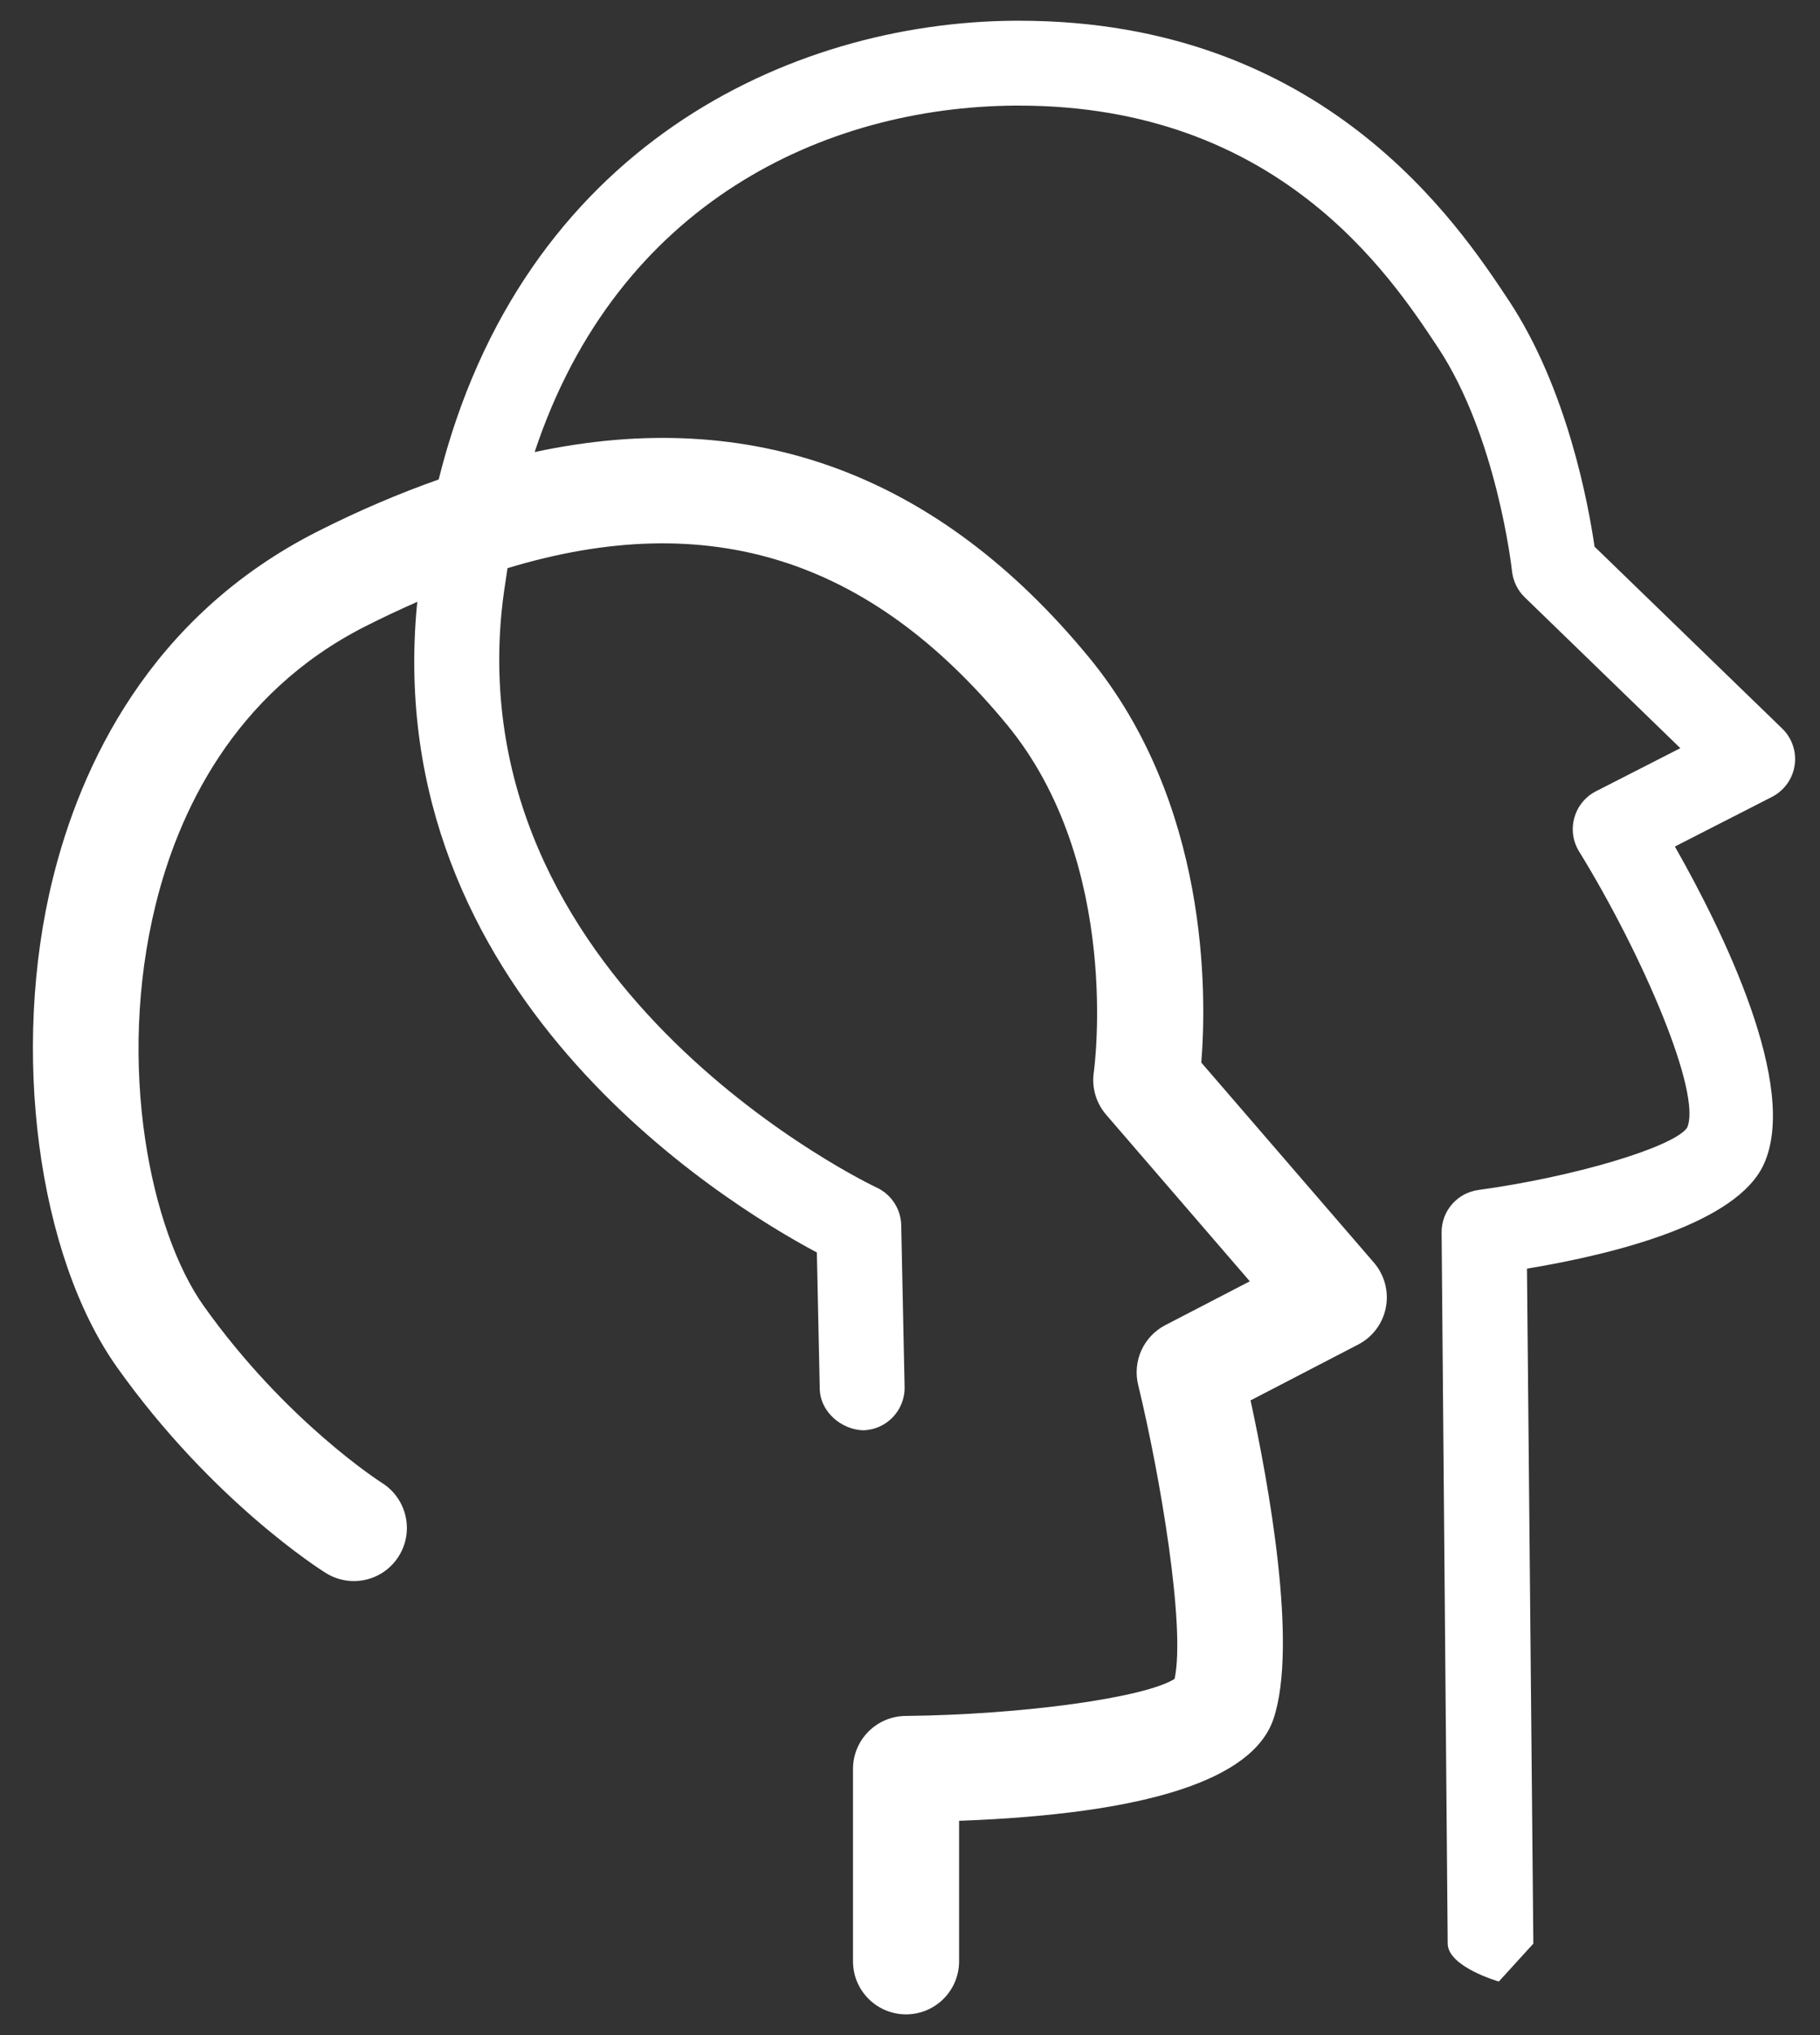 <svg width="34" height="38" viewBox="0 0 34 38" fill="none" xmlns="http://www.w3.org/2000/svg">
<rect x="0" y="0" width="34" height="38" fill="#333333" stroke="none"/>
<path d="M28.526 23.689L28.645 36.292L28 37C28 37 27.048 36.727 27.045 36.292L26.931 23.013C26.928 22.614 27.221 22.275 27.617 22.22C29.395 21.978 31.253 21.425 31.516 21.06C31.803 20.431 30.687 17.828 29.499 15.898C29.383 15.71 29.351 15.482 29.411 15.269C29.47 15.056 29.616 14.877 29.813 14.776L31.391 13.97L28.483 11.152C28.349 11.022 28.266 10.849 28.246 10.664L28.246 10.662C28.236 10.577 27.958 8.144 26.863 6.489L26.862 6.488C25.965 5.132 23.873 1.972 19.037 1.972H18.954C15.422 1.999 11.535 3.778 9.988 8.441C14.047 7.572 17.518 8.847 20.338 12.268C22.59 15 22.544 18.568 22.442 19.841L25.667 23.577C25.865 23.807 25.947 24.115 25.89 24.412C25.834 24.71 25.643 24.965 25.374 25.105L23.362 26.149C23.692 27.67 24.252 30.711 23.792 32.091C23.414 33.229 21.438 33.869 17.917 33.999V36.622C17.917 37.17 17.473 37.613 16.926 37.613C16.379 37.613 15.935 37.17 15.935 36.622V33.032C15.935 32.489 16.372 32.047 16.915 32.041C19.112 32.018 21.387 31.7 21.943 31.349C22.151 30.375 21.672 27.547 21.262 25.858C21.154 25.414 21.364 24.954 21.769 24.744L23.348 23.925L20.664 20.814C20.475 20.595 20.391 20.304 20.434 20.018C20.439 19.982 20.97 16.15 18.811 13.531C16.25 10.427 13.242 9.47 9.481 10.609C9.439 10.888 9.395 11.163 9.367 11.456C8.709 18.532 16.299 22.139 16.376 22.174C16.651 22.302 16.83 22.575 16.836 22.878L16.899 25.898C16.908 26.335 16.561 26.698 16.123 26.707C15.724 26.695 15.323 26.369 15.314 25.931L15.26 23.387C13.469 22.432 7.118 18.517 7.788 11.309C7.79 11.285 7.796 11.262 7.798 11.237C7.48 11.376 7.158 11.527 6.83 11.693C4.339 12.952 3.322 15.213 2.909 16.888C2.166 19.896 2.816 22.995 3.805 24.384C5.342 26.546 7.12 27.68 7.138 27.691C7.6 27.983 7.74 28.594 7.45 29.057C7.161 29.521 6.552 29.661 6.087 29.372C6 29.319 3.967 28.034 2.189 25.534C0.702 23.443 0.196 19.607 0.985 16.412C1.497 14.333 2.774 11.52 5.936 9.922C6.706 9.532 7.459 9.213 8.195 8.953C9.744 2.74 14.759 0.419 18.945 0.387H19.041C24.727 0.387 27.236 4.176 28.187 5.612L28.189 5.615C29.279 7.264 29.675 9.425 29.788 10.207L33.294 13.604C33.477 13.781 33.565 14.038 33.526 14.291C33.489 14.544 33.33 14.763 33.103 14.88L31.289 15.807C32.18 17.374 33.617 20.286 32.949 21.742C32.447 22.839 30.196 23.411 28.526 23.689Z" fill="white"/>
</svg>
